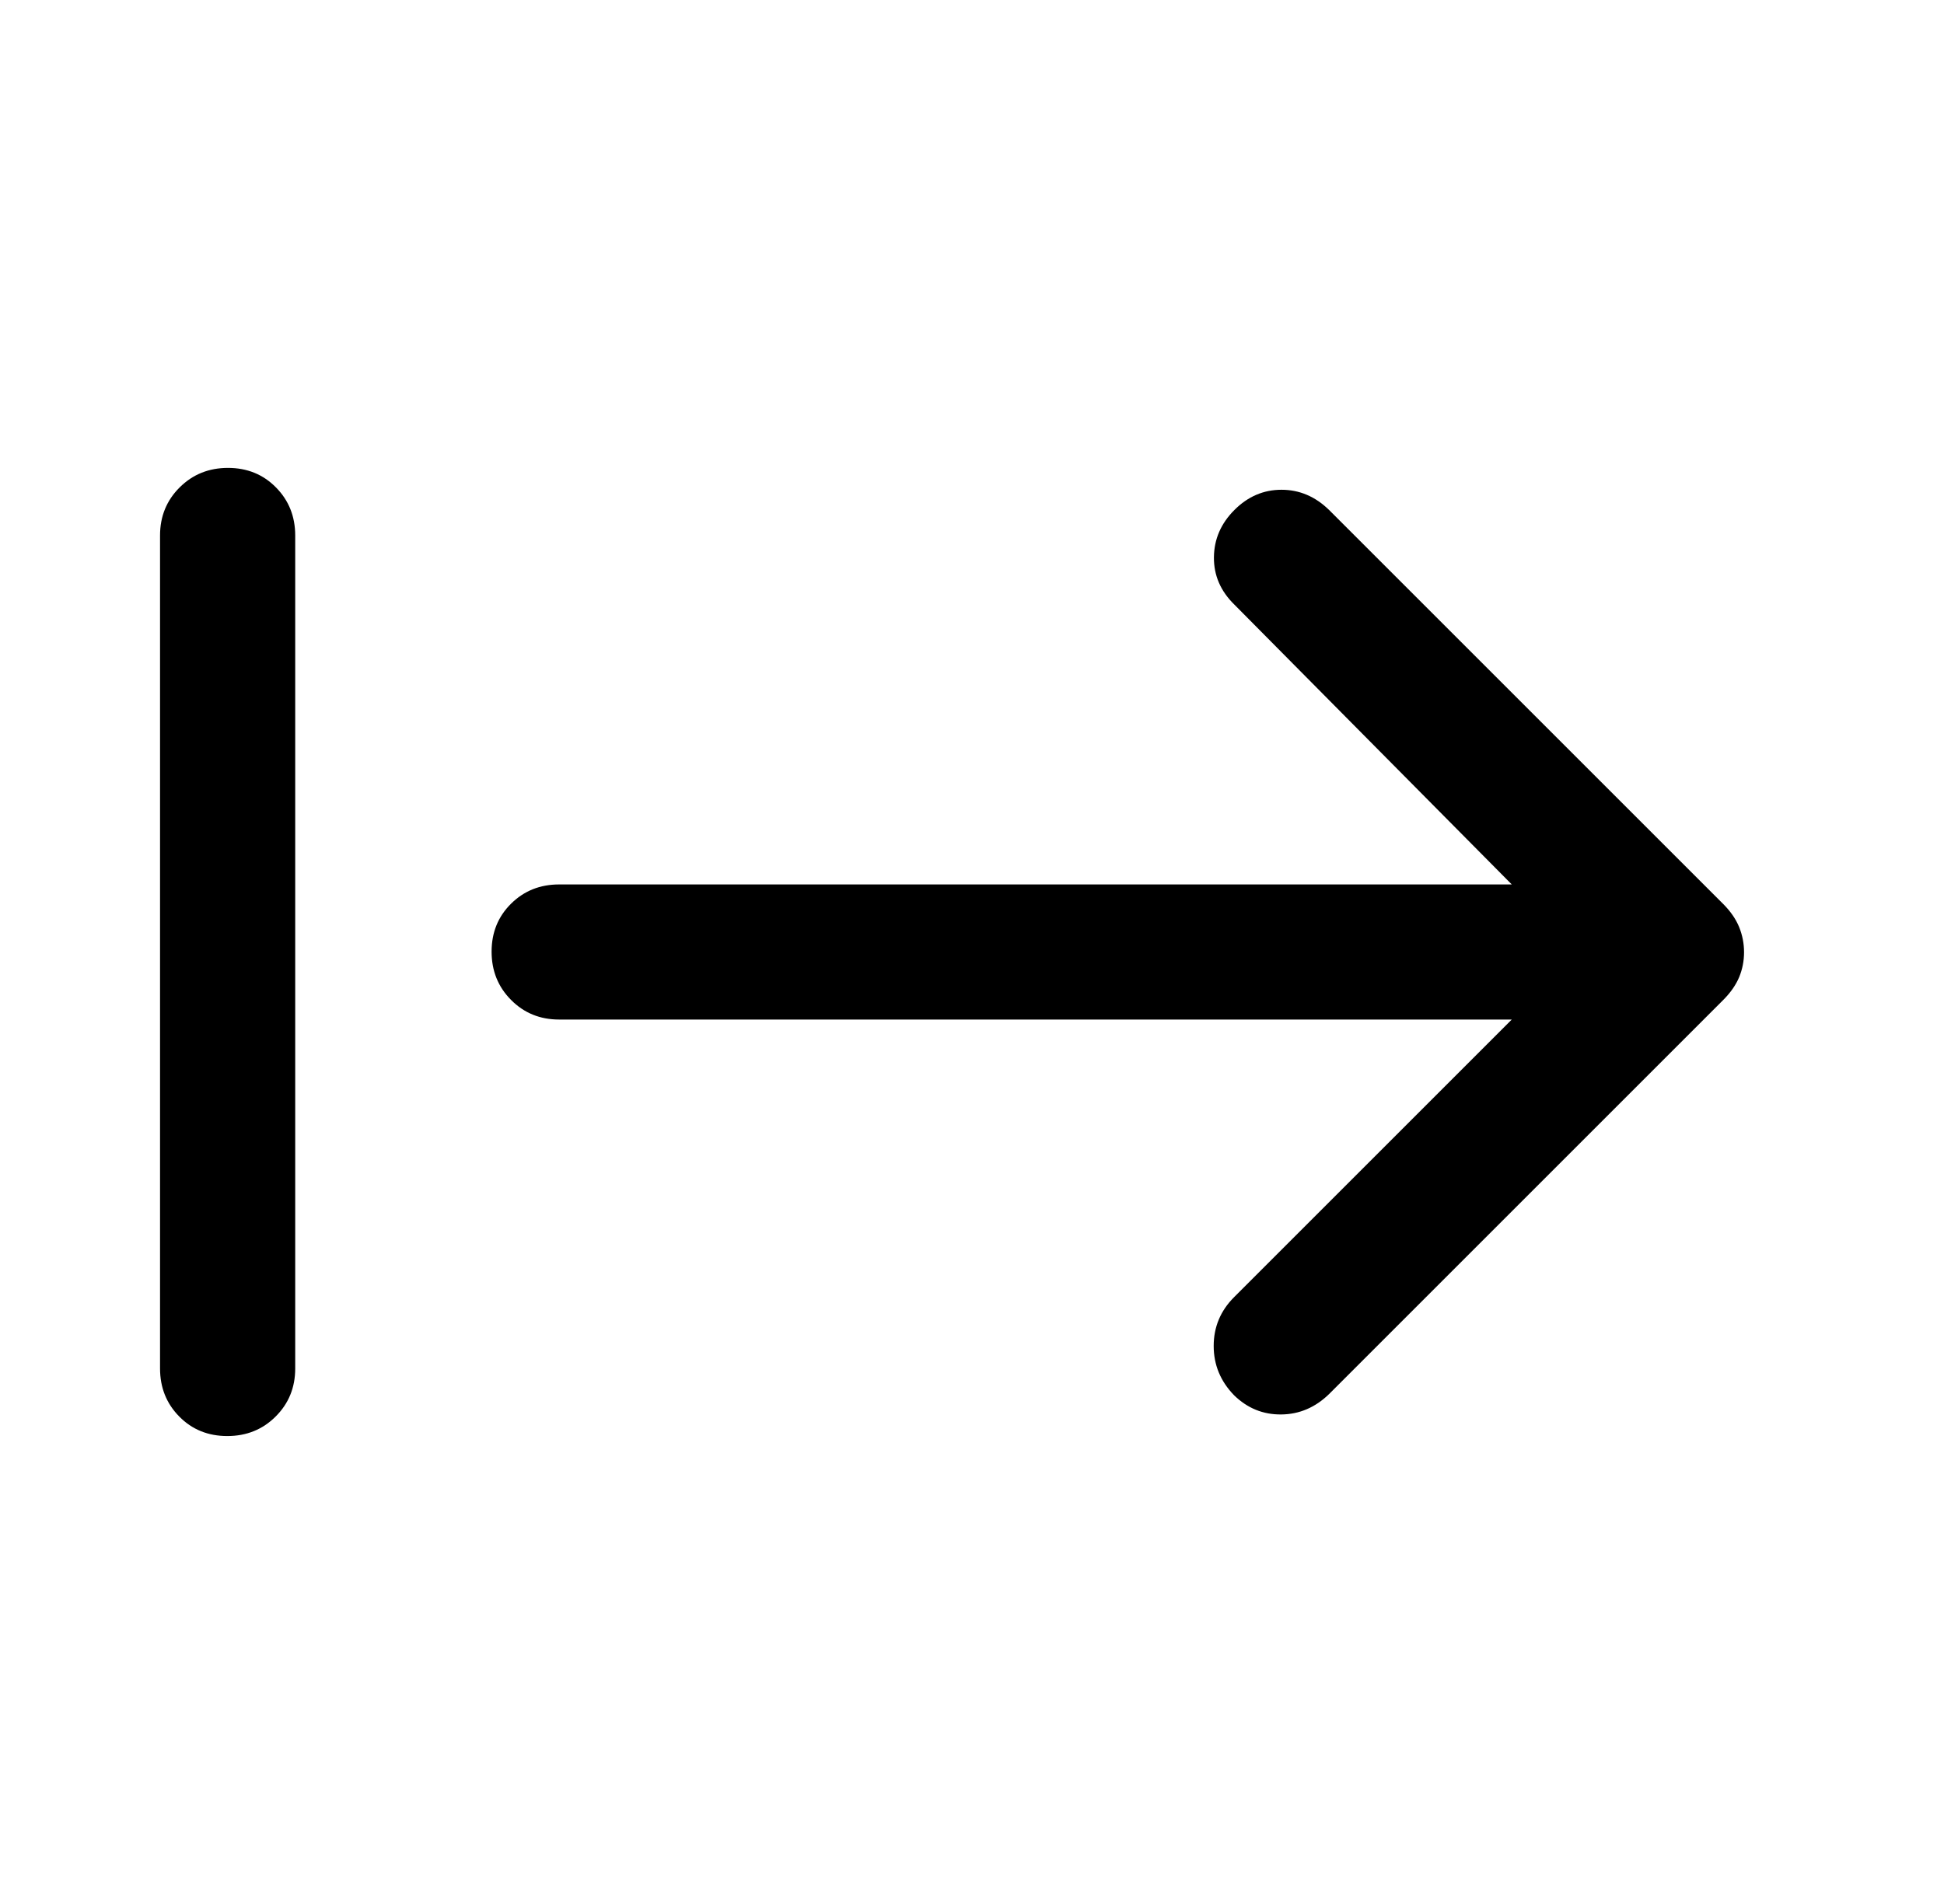 <svg width="49" height="48" viewBox="0 0 49 48" fill="none" xmlns="http://www.w3.org/2000/svg">
<path d="M5.729 36.203C5.246 36.203 4.842 36.04 4.519 35.712C4.196 35.385 4.034 34.981 4.034 34.5V13.5C4.034 13.019 4.199 12.615 4.528 12.288C4.857 11.96 5.263 11.796 5.746 11.796C6.23 11.796 6.633 11.96 6.956 12.288C7.279 12.615 7.441 13.019 7.441 13.5V34.5C7.441 34.981 7.276 35.385 6.947 35.712C6.618 36.04 6.212 36.203 5.729 36.203ZM38.105 25.703H14.094C13.613 25.703 13.209 25.539 12.882 25.209C12.555 24.881 12.391 24.474 12.391 23.991C12.391 23.508 12.555 23.105 12.882 22.782C13.209 22.458 13.613 22.297 14.094 22.297H38.105L31.114 15.243C30.766 14.903 30.594 14.506 30.598 14.05C30.602 13.594 30.774 13.197 31.114 12.857C31.453 12.517 31.849 12.347 32.301 12.347C32.753 12.347 33.153 12.517 33.501 12.857L43.439 22.794C43.621 22.977 43.754 23.17 43.837 23.373C43.919 23.576 43.96 23.787 43.96 24.006C43.96 24.226 43.919 24.435 43.837 24.634C43.754 24.832 43.621 25.023 43.439 25.206L33.501 35.144C33.153 35.483 32.75 35.655 32.293 35.659C31.836 35.663 31.441 35.502 31.106 35.175C30.763 34.822 30.592 34.408 30.592 33.932C30.592 33.457 30.762 33.048 31.102 32.706L38.105 25.703Z" fill="black"/>
</svg>
